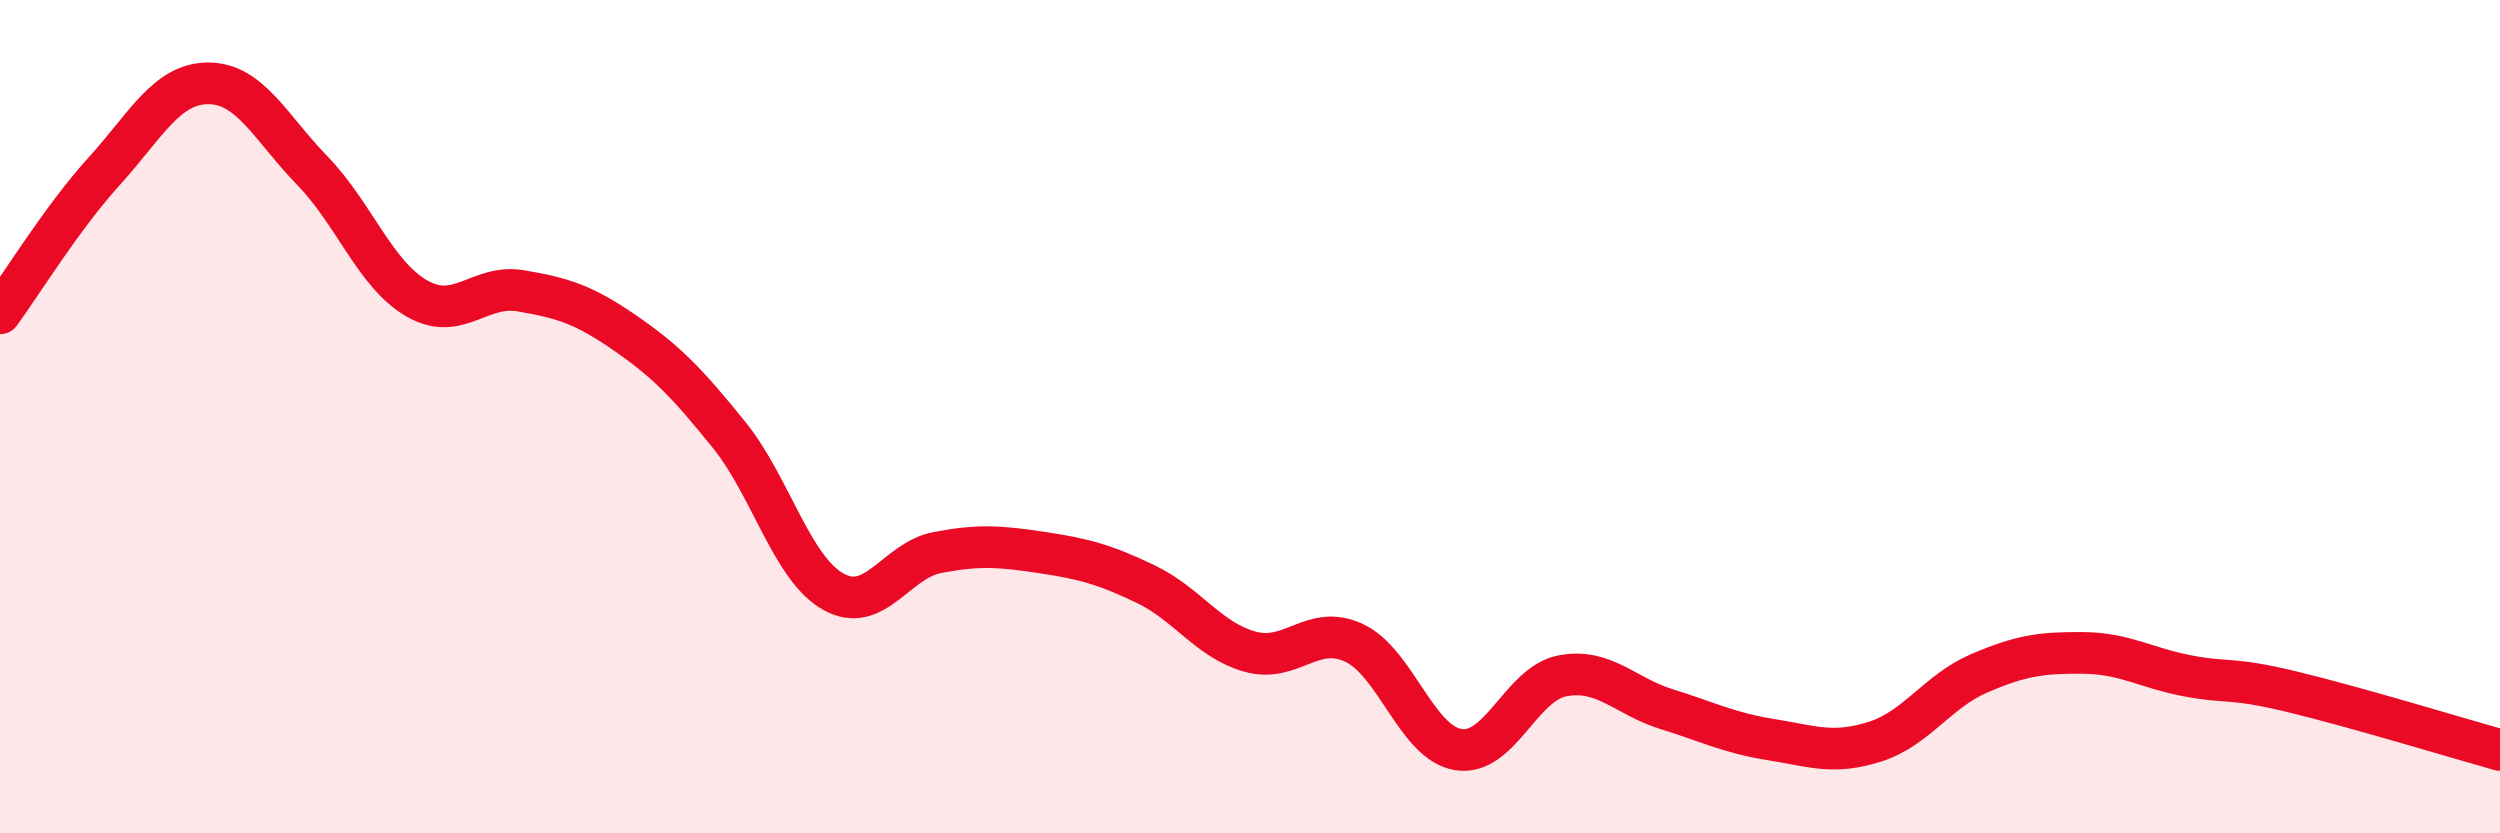 
    <svg width="60" height="20" viewBox="0 0 60 20" xmlns="http://www.w3.org/2000/svg">
      <path
        d="M 0,7.52 C 0.5,6.84 1.5,5.21 2.5,4.11 C 3.5,3.01 4,2 5,2 C 6,2 6.5,3.07 7.5,4.1 C 8.5,5.13 9,6.58 10,7.16 C 11,7.74 11.5,6.81 12.5,6.98 C 13.5,7.15 14,7.3 15,7.99 C 16,8.68 16.5,9.2 17.5,10.44 C 18.5,11.68 19,13.64 20,14.2 C 21,14.76 21.5,13.45 22.5,13.26 C 23.5,13.07 24,13.11 25,13.26 C 26,13.41 26.5,13.54 27.5,14.02 C 28.5,14.5 29,15.36 30,15.64 C 31,15.92 31.5,14.96 32.5,15.43 C 33.5,15.9 34,17.83 35,17.99 C 36,18.15 36.5,16.41 37.5,16.22 C 38.5,16.03 39,16.71 40,17.02 C 41,17.33 41.5,17.59 42.5,17.75 C 43.5,17.91 44,18.12 45,17.8 C 46,17.48 46.5,16.59 47.5,16.16 C 48.5,15.73 49,15.66 50,15.67 C 51,15.68 51.5,16.03 52.5,16.22 C 53.5,16.41 53.5,16.24 55,16.6 C 56.5,16.96 59,17.72 60,18L60 20L0 20Z"
        fill="#EB0A25"
        opacity="0.1"
        stroke-linecap="round"
        stroke-linejoin="round"
      />
      <path
        d="M 0,7.52 C 0.5,6.84 1.5,5.21 2.5,4.11 C 3.5,3.01 4,2 5,2 C 6,2 6.5,3.07 7.5,4.1 C 8.5,5.13 9,6.58 10,7.16 C 11,7.74 11.5,6.81 12.5,6.98 C 13.5,7.15 14,7.3 15,7.99 C 16,8.68 16.5,9.2 17.5,10.44 C 18.5,11.68 19,13.64 20,14.2 C 21,14.76 21.5,13.45 22.5,13.26 C 23.5,13.07 24,13.11 25,13.26 C 26,13.41 26.5,13.54 27.5,14.02 C 28.5,14.5 29,15.36 30,15.64 C 31,15.92 31.5,14.96 32.5,15.43 C 33.5,15.9 34,17.83 35,17.99 C 36,18.15 36.5,16.41 37.5,16.22 C 38.5,16.03 39,16.71 40,17.02 C 41,17.33 41.5,17.59 42.5,17.75 C 43.5,17.91 44,18.12 45,17.8 C 46,17.48 46.5,16.59 47.5,16.16 C 48.5,15.73 49,15.66 50,15.67 C 51,15.68 51.5,16.03 52.5,16.22 C 53.5,16.41 53.5,16.24 55,16.6 C 56.5,16.96 59,17.72 60,18"
        stroke="#EB0A25"
        stroke-width="1"
        fill="none"
        stroke-linecap="round"
        stroke-linejoin="round"
      />
    </svg>
  